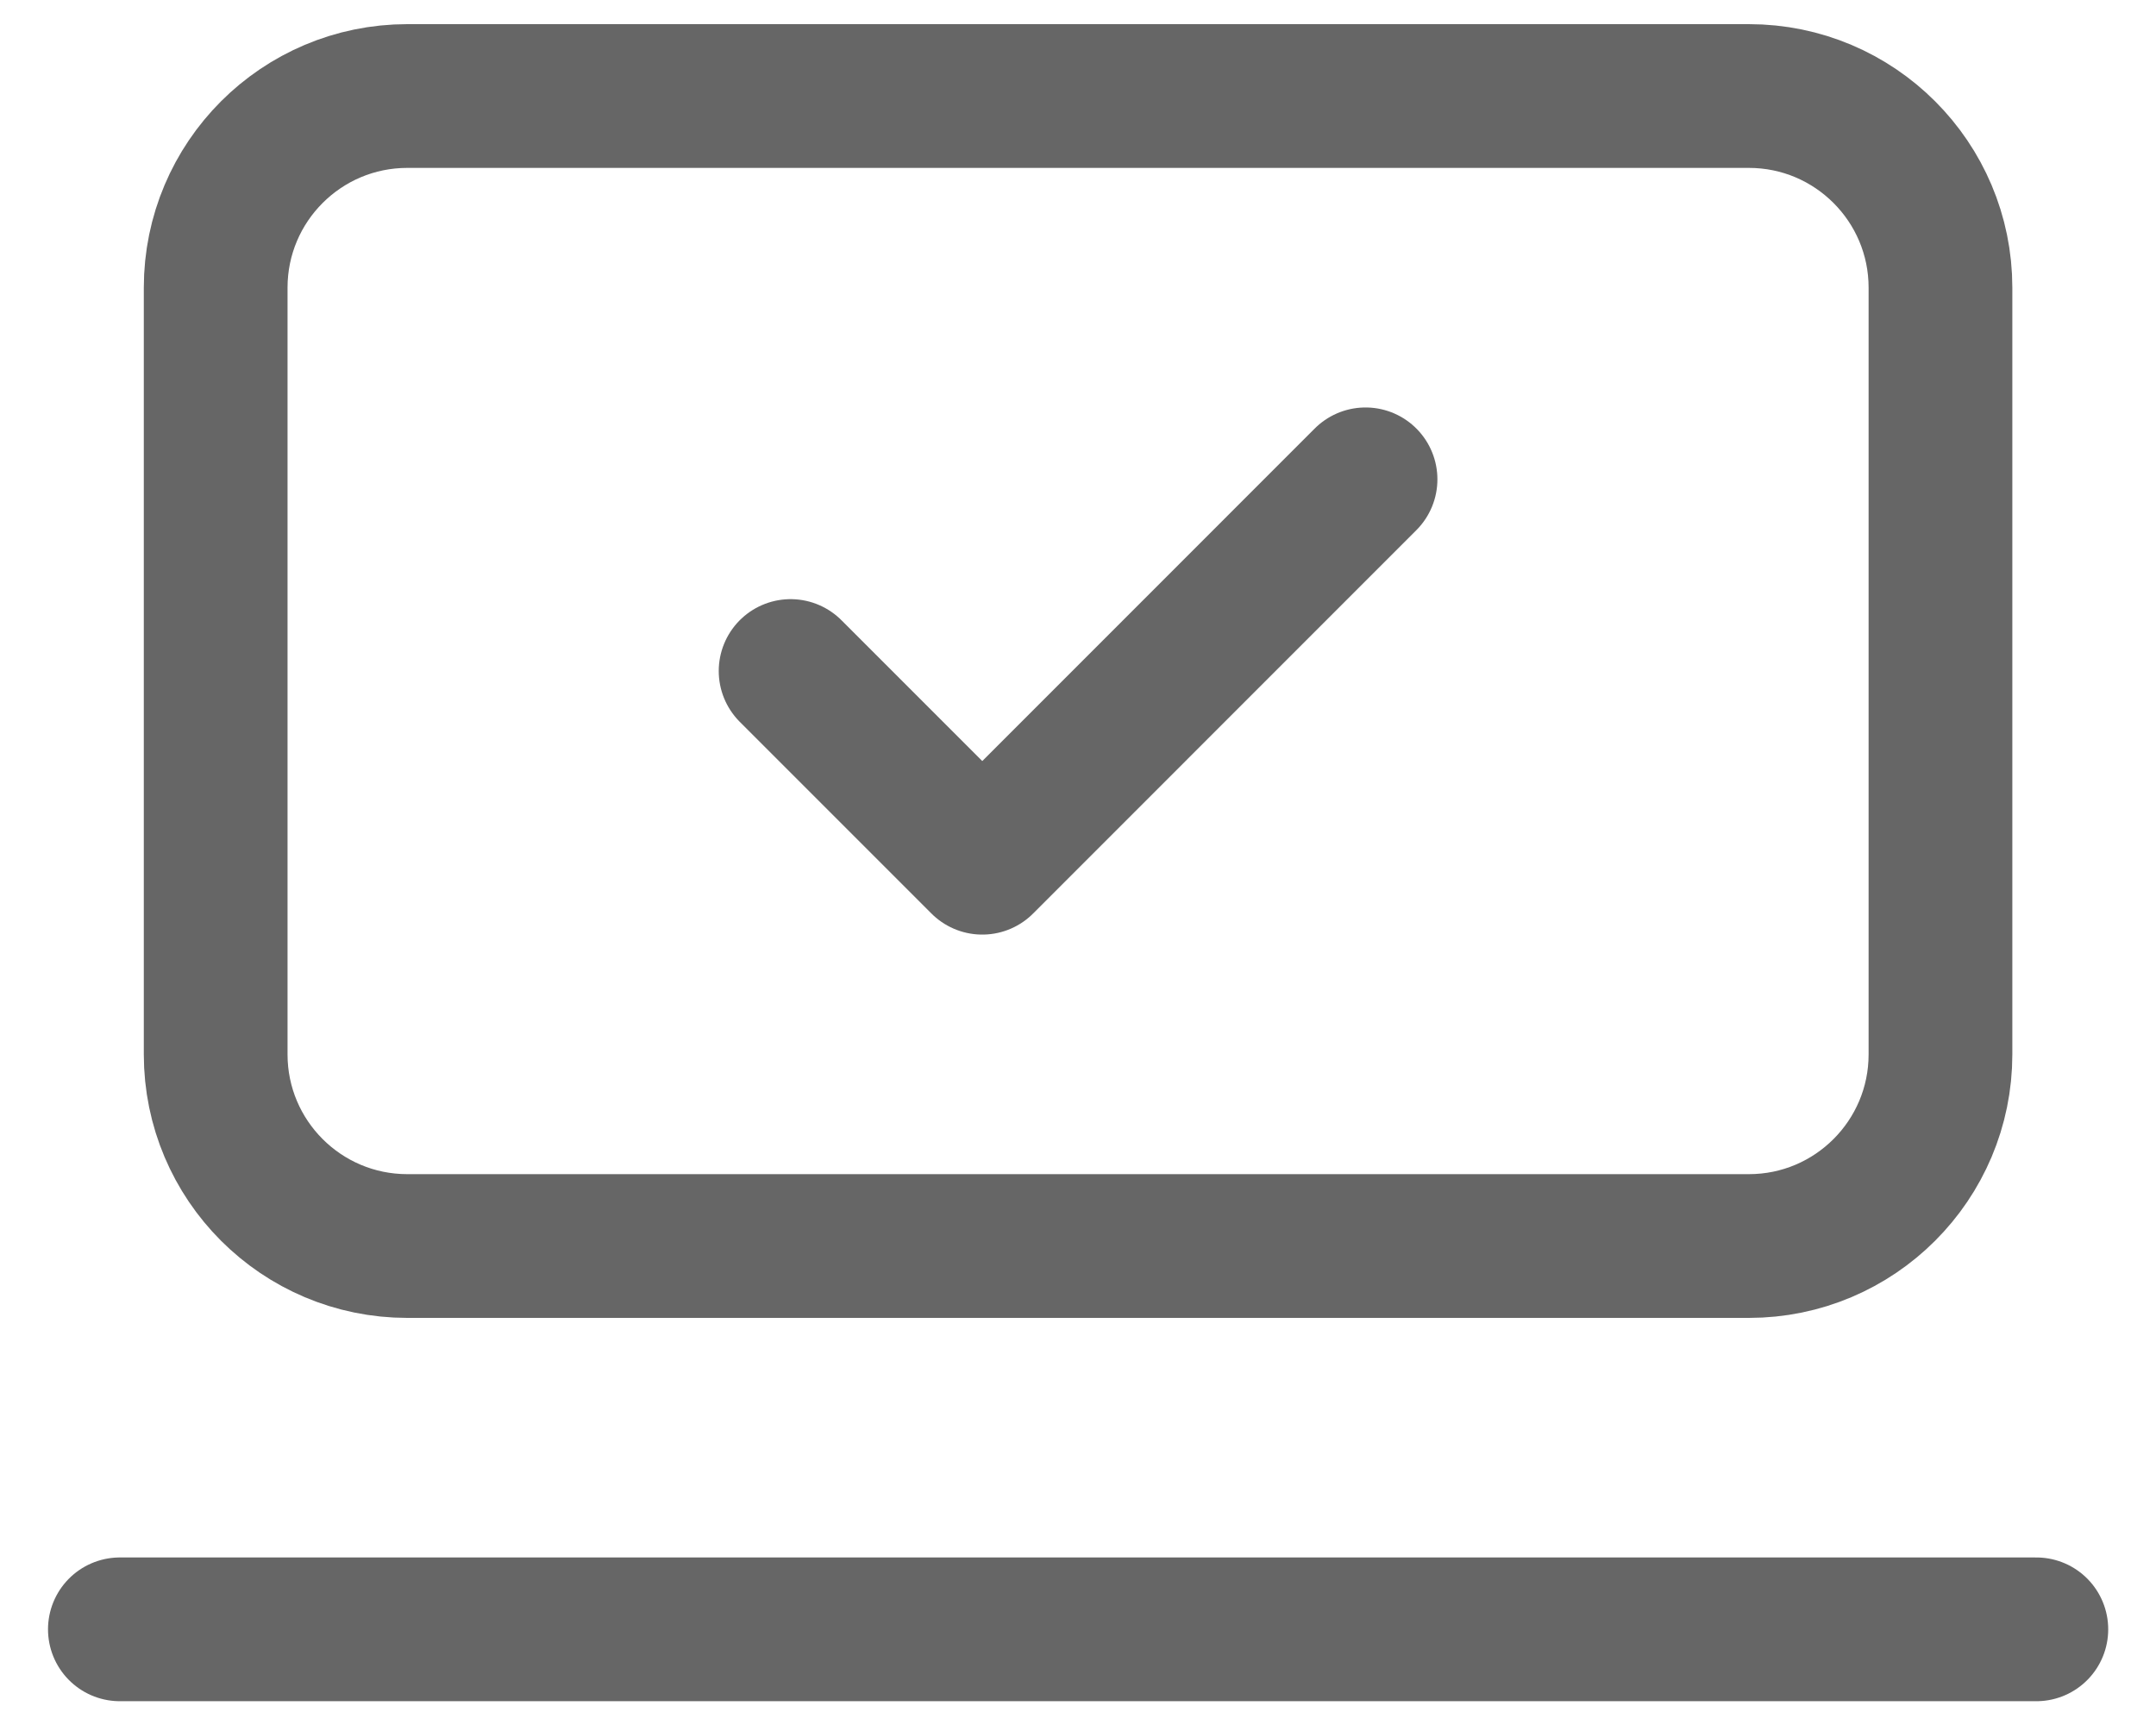 <svg width="30" height="24" viewBox="0 0 30 24" fill="none" xmlns="http://www.w3.org/2000/svg">
<path d="M1.668 22.669H28.335M11.001 9.336L13.668 12.003L19.001 6.669M5.668 1.336H24.335C25.807 1.336 27.001 2.53 27.001 4.003V14.669C27.001 16.142 25.807 17.336 24.335 17.336H5.668C4.195 17.336 3.001 16.142 3.001 14.669V4.003C3.001 2.53 4.195 1.336 5.668 1.336Z" stroke="#666666" stroke-width="2" stroke-linecap="round" stroke-linejoin="round"/>
</svg>
